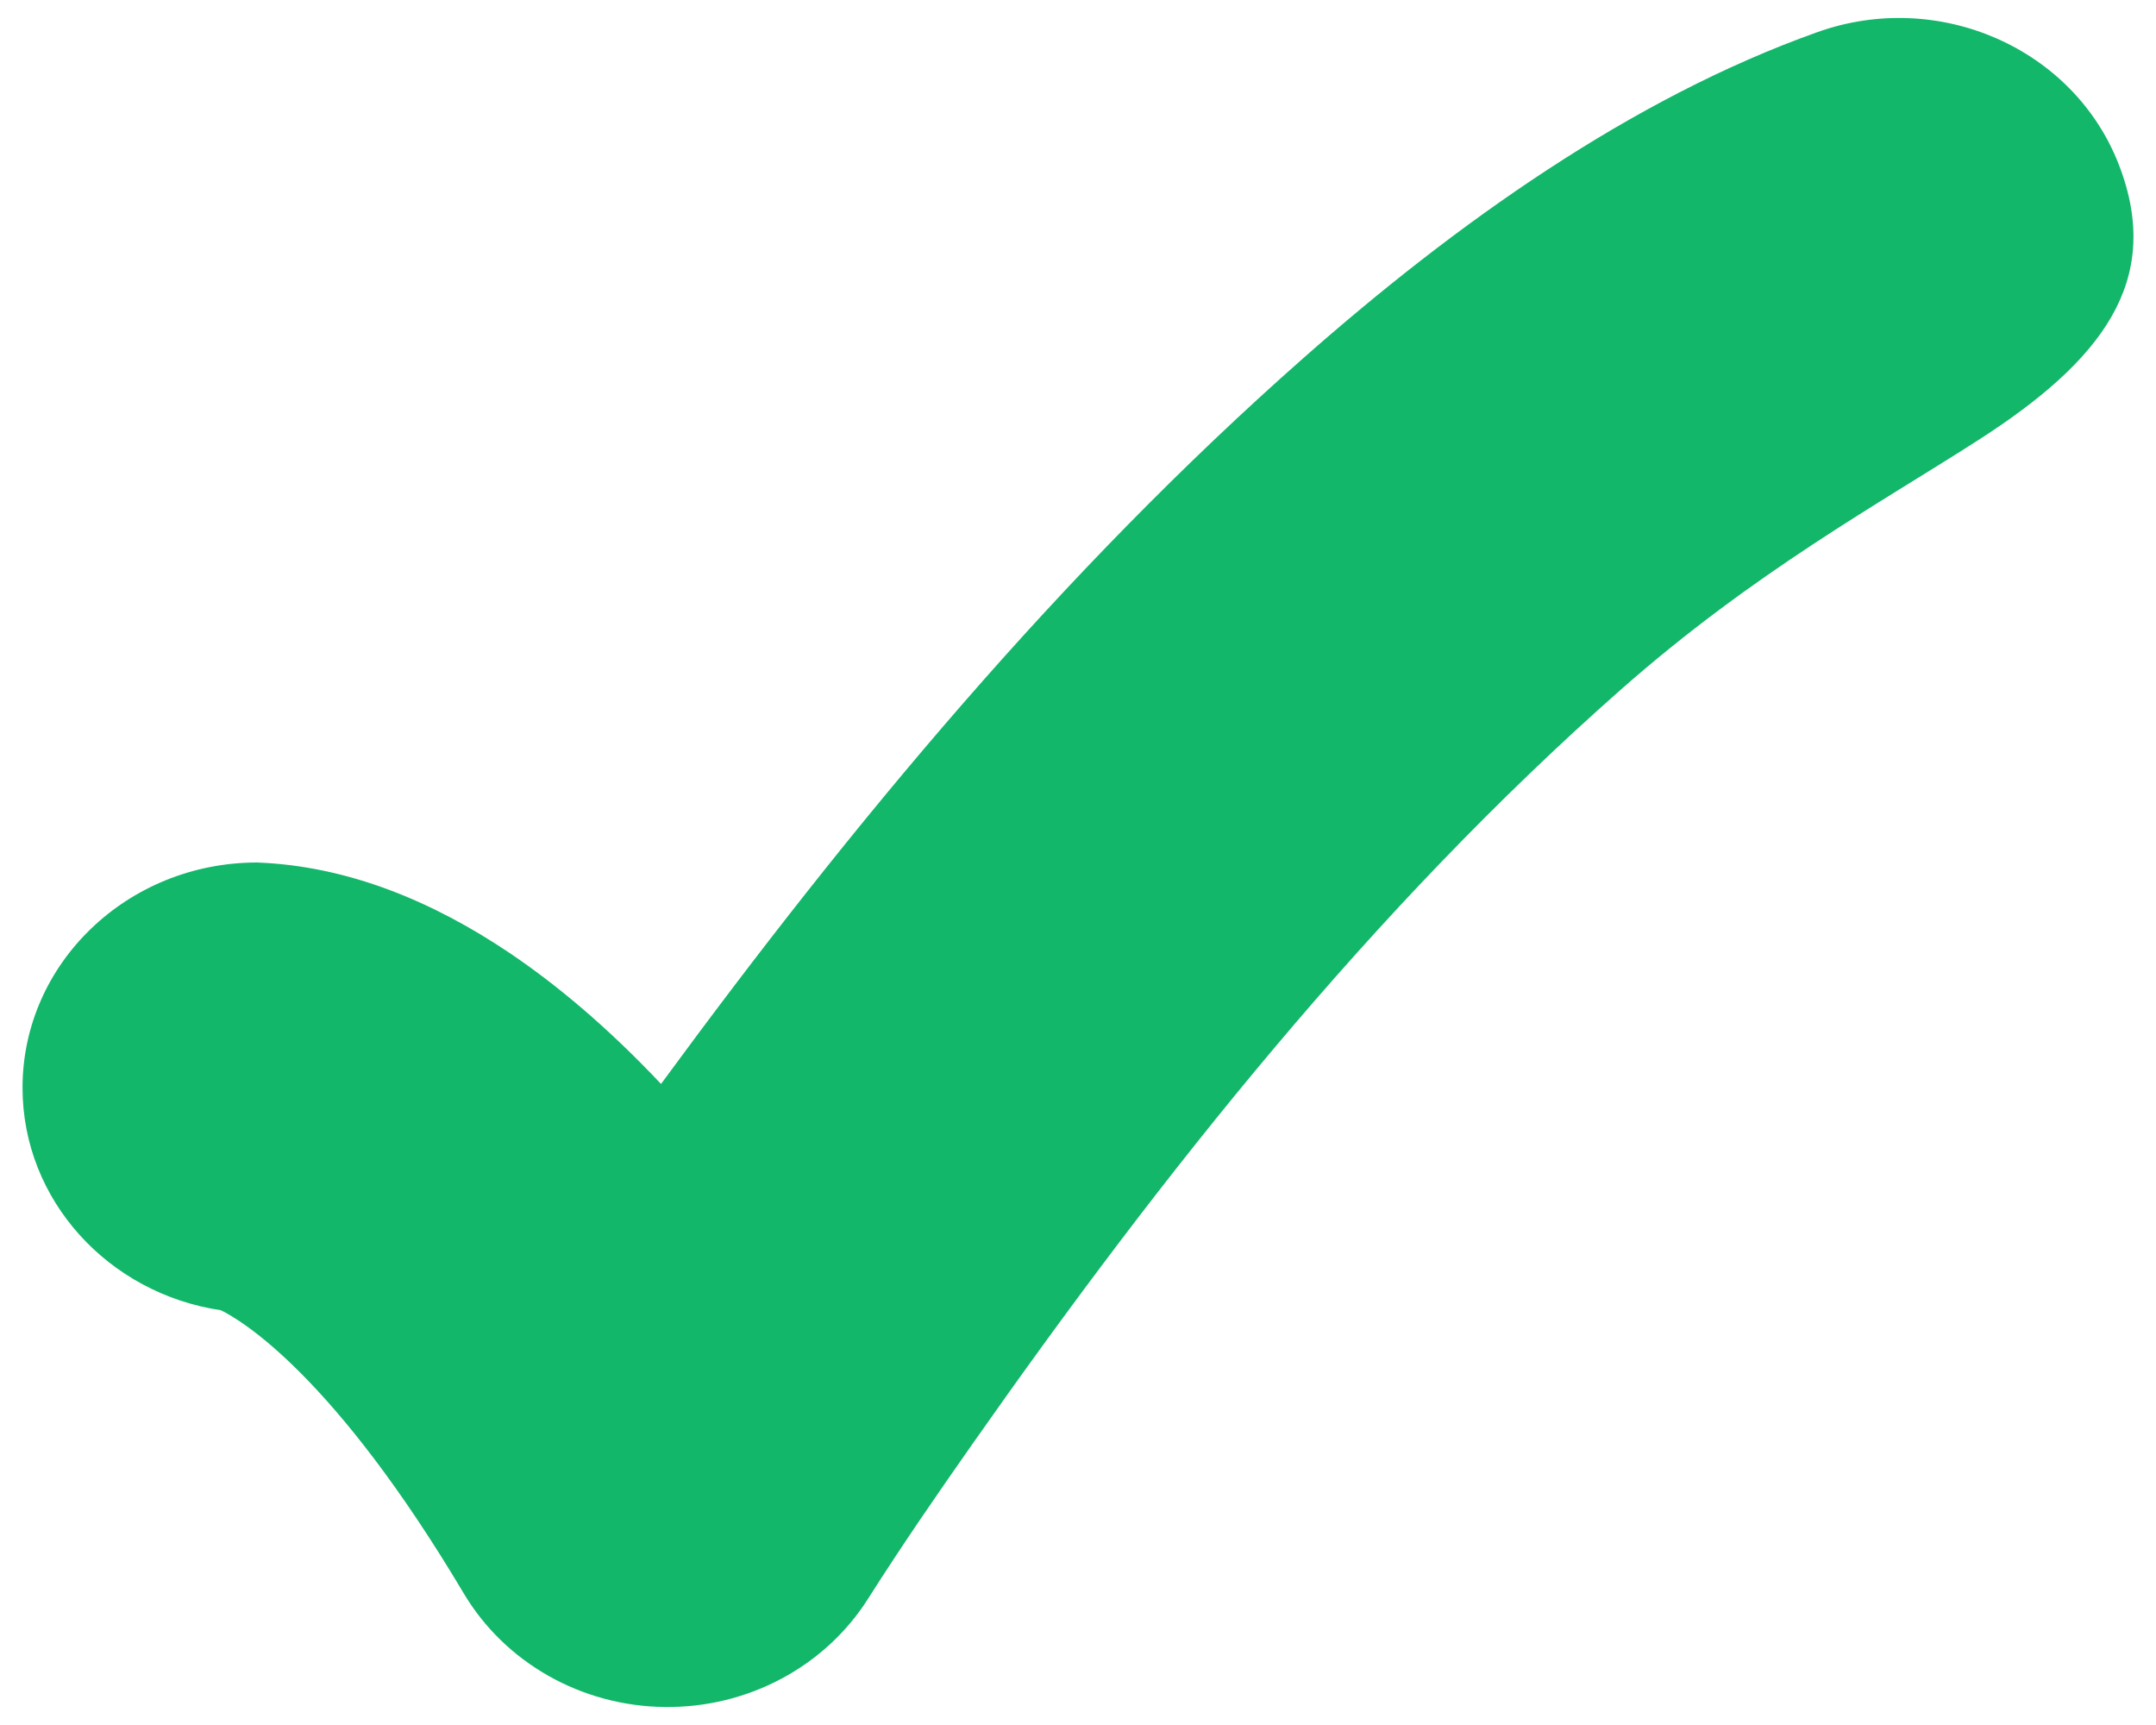 <svg width="20" height="16" viewBox="0 0 20 16" fill="none" xmlns="http://www.w3.org/2000/svg">
<path d="M19.656 1.529C20.074 2.611 19.488 3.352 18.353 4.081C17.438 4.669 16.271 5.307 15.035 6.397C12.732 8.428 10.786 10.879 9.026 13.386C8.693 13.86 8.364 14.338 8.053 14.828C7.653 15.46 6.935 15.843 6.164 15.833C5.394 15.824 4.686 15.423 4.303 14.781C3.1 12.758 2.243 12.248 2.049 12.153C1.007 11.998 0.209 11.133 0.209 10.089C0.209 8.936 1.183 8 2.385 8C3.233 8.032 4.021 8.365 4.721 8.835C5.167 9.135 5.64 9.532 6.132 10.054C7.903 7.64 9.841 5.305 12.091 3.321C13.501 2.077 15.131 0.913 16.859 0.298C17.986 -0.104 19.238 0.448 19.656 1.529Z" fill="#12B76A"/>
</svg>
